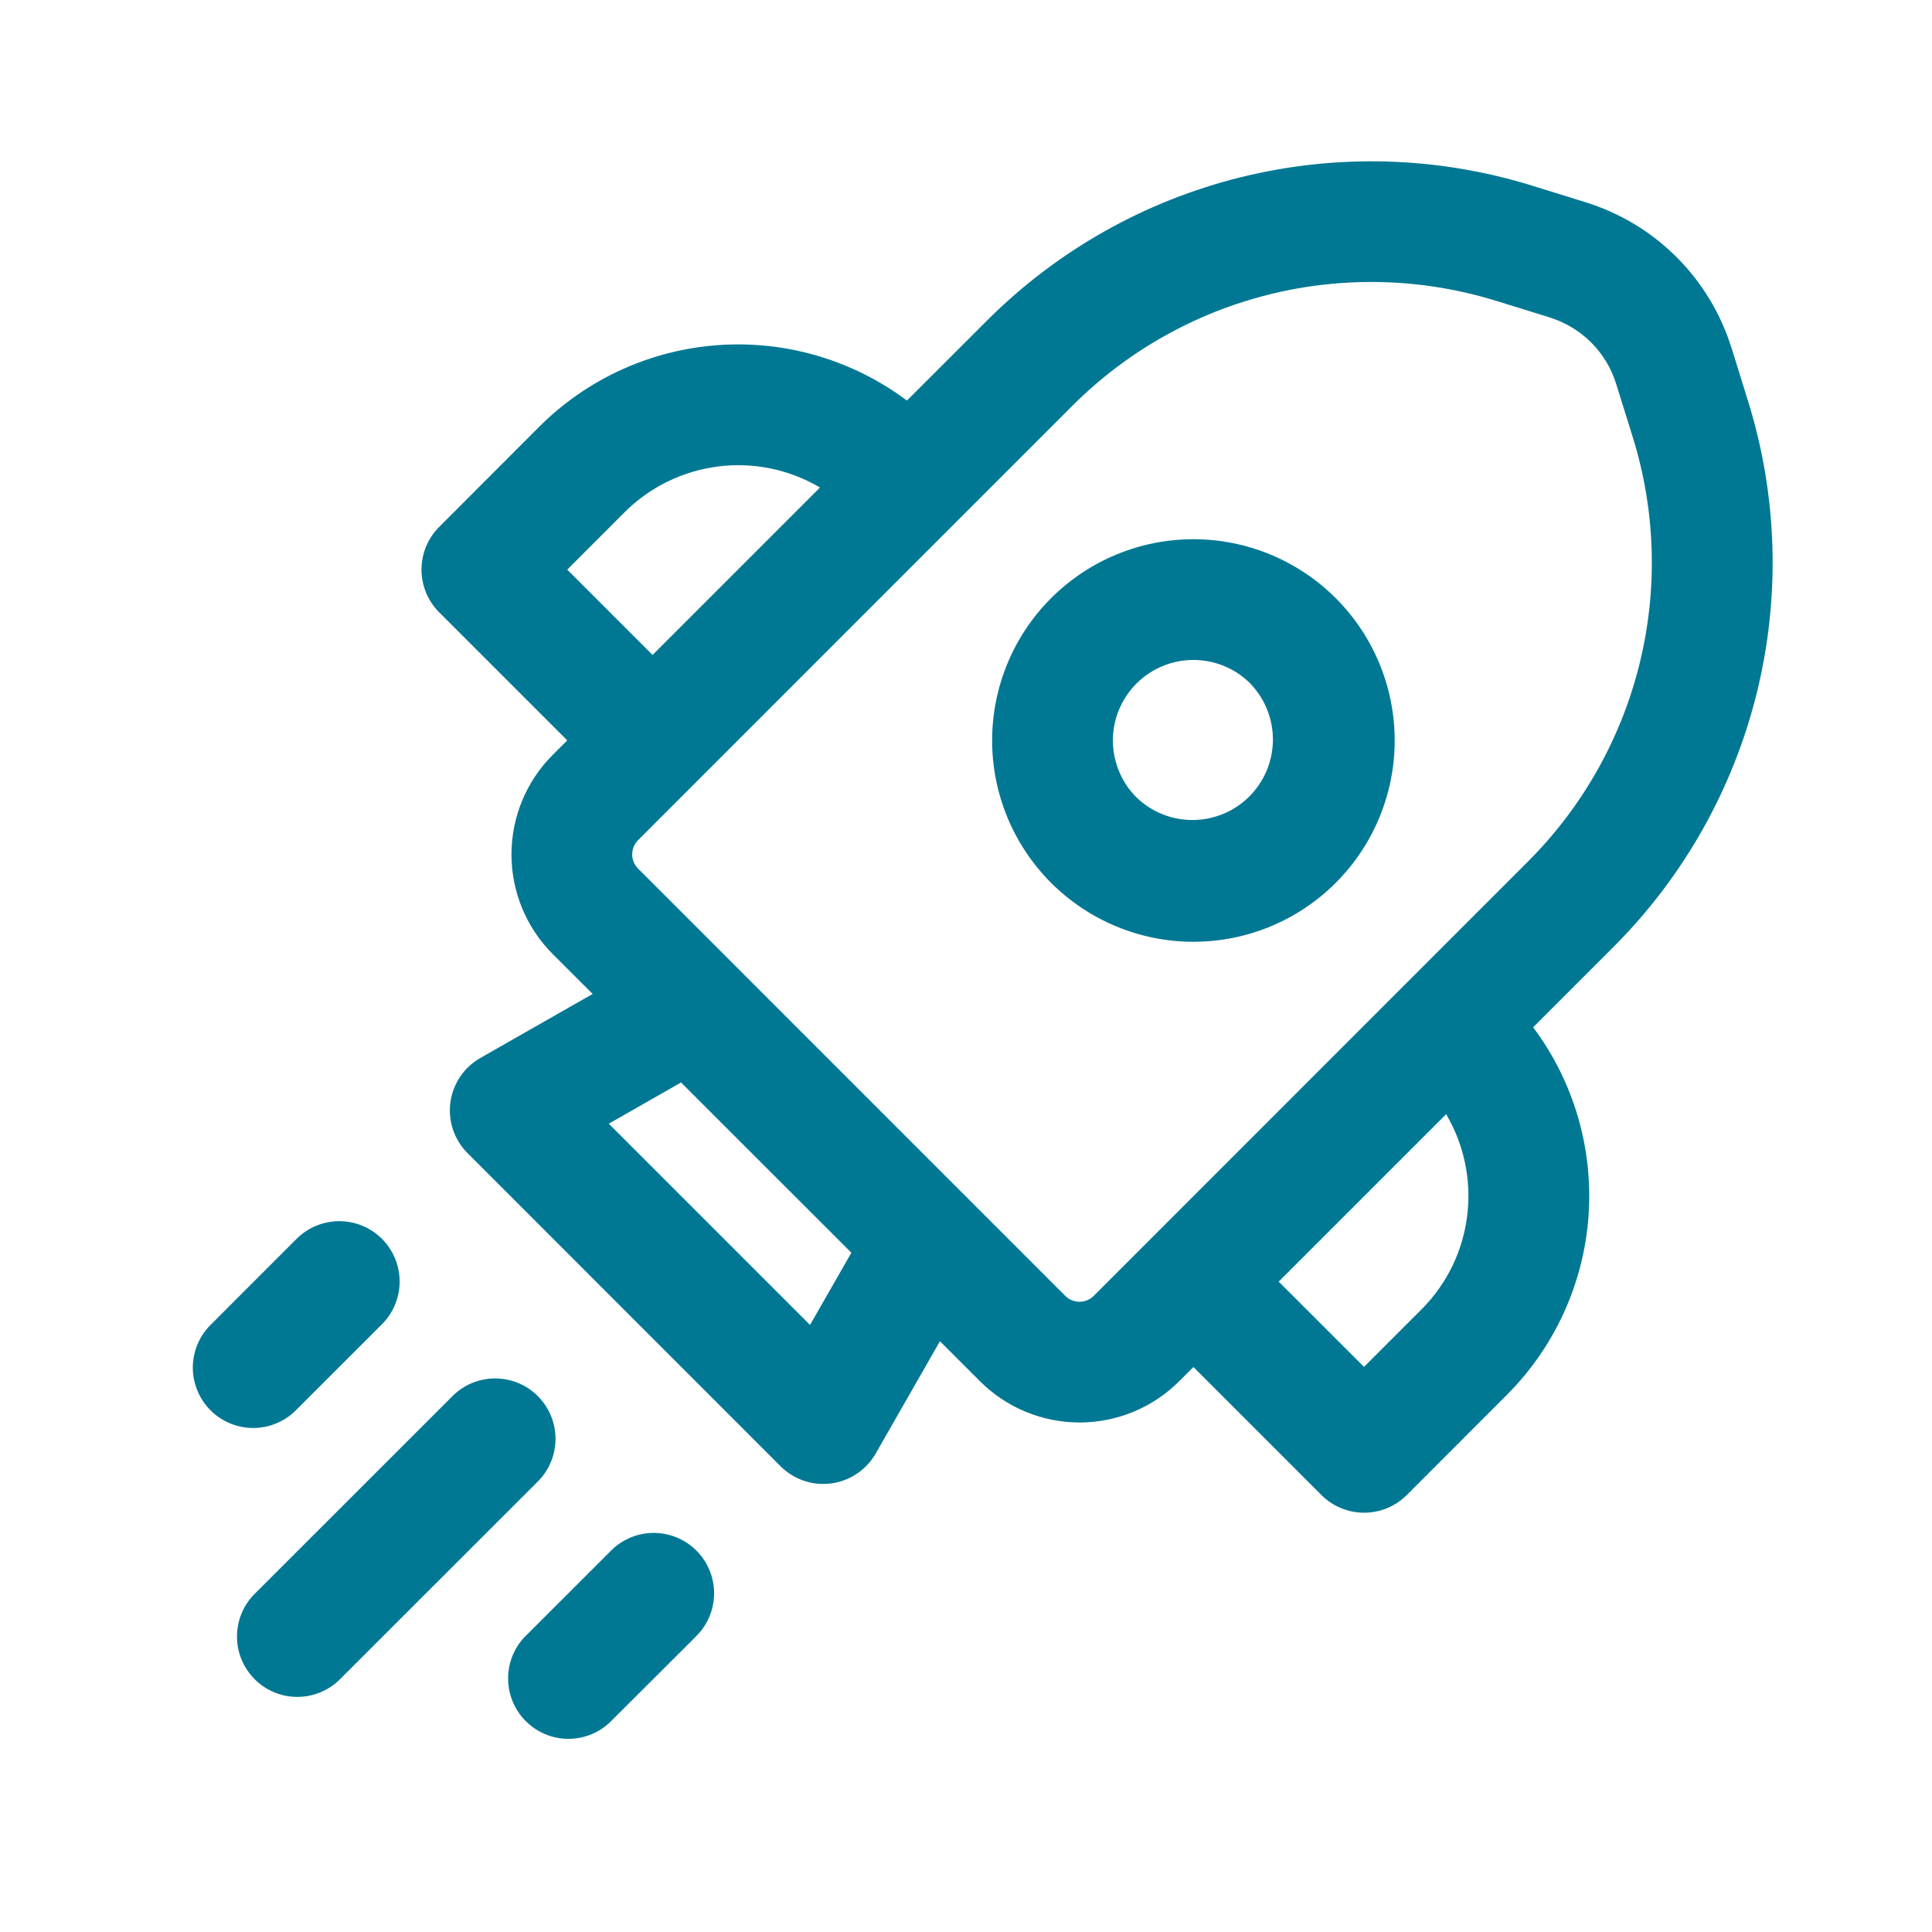 <svg width="80" height="80" viewBox="0 0 80 80" fill="none" xmlns="http://www.w3.org/2000/svg">
<g id="fluent:rocket-24-regular">
<g id="Group">
<path id="Vector" d="M43.523 24.769C45.086 23.206 47.206 22.328 49.416 22.328C51.627 22.328 53.747 23.206 55.31 24.769C56.873 26.332 57.751 28.452 57.751 30.663C57.751 32.873 56.873 34.993 55.31 36.556C53.747 38.119 51.627 38.997 49.416 38.997C47.206 38.997 45.086 38.119 43.523 36.556C41.96 34.993 41.082 32.873 41.082 30.663C41.082 28.452 41.96 26.332 43.523 24.769ZM51.773 28.303C51.463 27.993 51.096 27.748 50.691 27.58C50.287 27.413 49.853 27.327 49.415 27.327C48.977 27.327 48.544 27.413 48.139 27.581C47.735 27.749 47.368 27.994 47.058 28.304C46.749 28.614 46.503 28.982 46.336 29.386C46.168 29.791 46.082 30.224 46.083 30.662C46.083 31.1 46.169 31.533 46.337 31.938C46.504 32.342 46.75 32.71 47.06 33.019C47.688 33.626 48.531 33.962 49.404 33.955C50.279 33.947 51.114 33.597 51.733 32.979C52.35 32.361 52.701 31.525 52.709 30.651C52.716 29.777 52.38 28.935 51.773 28.306V28.303Z" fill="#007893"/>
<path id="Vector_2" d="M71.698 14.41C71.256 12.99 70.476 11.699 69.424 10.648C68.373 9.597 67.081 8.817 65.661 8.377L63.451 7.69C59.536 6.476 55.365 6.354 51.386 7.337C47.407 8.32 43.772 10.372 40.874 13.27L37.554 16.587C35.309 14.906 32.532 14.09 29.734 14.291C26.936 14.491 24.304 15.693 22.321 17.677L18.184 21.82C17.716 22.289 17.453 22.924 17.453 23.587C17.453 24.249 17.716 24.885 18.184 25.353L23.488 30.657L22.888 31.257C22.346 31.798 21.916 32.441 21.623 33.149C21.33 33.857 21.179 34.616 21.179 35.382C21.179 36.148 21.33 36.906 21.623 37.614C21.916 38.322 22.346 38.965 22.888 39.507L24.541 41.157L19.888 43.81C19.554 44.001 19.268 44.266 19.053 44.585C18.839 44.904 18.7 45.269 18.649 45.65C18.599 46.031 18.636 46.419 18.76 46.783C18.883 47.147 19.089 47.478 19.361 47.75L32.324 60.717C32.596 60.988 32.927 61.193 33.291 61.316C33.655 61.439 34.043 61.476 34.424 61.425C34.804 61.373 35.168 61.235 35.487 61.02C35.806 60.806 36.07 60.52 36.261 60.187L38.921 55.537L40.578 57.193C41.119 57.735 41.762 58.165 42.47 58.458C43.178 58.751 43.937 58.902 44.703 58.902C45.469 58.902 46.227 58.751 46.935 58.458C47.643 58.165 48.286 57.735 48.828 57.193L49.418 56.607L54.718 61.907C55.186 62.375 55.822 62.638 56.484 62.638C57.147 62.638 57.782 62.375 58.251 61.907L62.391 57.763C64.374 55.781 65.576 53.151 65.777 50.354C65.978 47.557 65.164 44.782 63.484 42.537L66.811 39.21C69.71 36.311 71.762 32.674 72.745 28.693C73.728 24.713 73.604 20.539 72.388 16.623L71.701 14.41H71.698ZM64.178 13.15C65.488 13.557 66.514 14.583 66.921 15.893L67.611 18.107C68.557 21.152 68.653 24.398 67.888 27.494C67.123 30.59 65.526 33.419 63.271 35.673L45.288 53.66C45.131 53.816 44.92 53.903 44.699 53.903C44.479 53.903 44.267 53.816 44.111 53.66L26.421 35.967C26.265 35.81 26.178 35.599 26.178 35.378C26.178 35.158 26.265 34.946 26.421 34.79L44.408 16.8C46.662 14.546 49.49 12.95 52.585 12.186C55.681 11.422 58.926 11.518 61.971 12.463L64.178 13.147V13.15ZM59.881 46.137C61.391 48.69 61.048 52.033 58.854 54.227L56.481 56.6L52.948 53.07L59.881 46.137ZM25.861 21.213C26.905 20.169 28.267 19.502 29.732 19.316C31.197 19.13 32.682 19.436 33.954 20.187L27.021 27.12L23.488 23.587L25.861 21.213ZM35.254 51.873L33.541 54.863L25.208 46.53L28.201 44.823L35.254 51.873Z" fill="#007893"/>
<path id="Vector_3" d="M22.3 61.316C22.756 60.844 23.008 60.213 23.003 59.558C22.997 58.902 22.735 58.275 22.271 57.811C21.808 57.347 21.181 57.084 20.526 57.078C19.87 57.072 19.238 57.324 18.767 57.779L10.514 66.029C10.058 66.501 9.807 67.132 9.813 67.788C9.819 68.443 10.082 69.07 10.546 69.534C11.009 69.997 11.636 70.26 12.292 70.265C12.947 70.27 13.579 70.018 14.05 69.562L22.3 61.316Z" fill="#007893"/>
<path id="Vector_4" d="M15.817 51.299C16.285 51.768 16.548 52.403 16.548 53.066C16.548 53.728 16.285 54.364 15.817 54.833L12.283 58.366C12.053 58.605 11.777 58.795 11.472 58.926C11.167 59.058 10.839 59.127 10.507 59.13C10.175 59.133 9.846 59.07 9.539 58.944C9.232 58.819 8.952 58.633 8.717 58.398C8.483 58.164 8.297 57.885 8.171 57.578C8.045 57.27 7.982 56.941 7.984 56.609C7.987 56.277 8.056 55.949 8.187 55.644C8.318 55.339 8.508 55.063 8.747 54.833L12.28 51.299C12.512 51.067 12.788 50.883 13.091 50.757C13.395 50.631 13.72 50.566 14.048 50.566C14.377 50.566 14.702 50.631 15.005 50.757C15.309 50.883 15.585 51.067 15.817 51.299Z" fill="#007893"/>
<path id="Vector_5" d="M28.773 67.804C29.019 67.575 29.216 67.299 29.353 66.992C29.489 66.685 29.563 66.354 29.569 66.019C29.575 65.683 29.513 65.35 29.387 65.038C29.261 64.727 29.074 64.444 28.837 64.207C28.599 63.969 28.317 63.782 28.005 63.657C27.694 63.531 27.361 63.469 27.025 63.475C26.689 63.481 26.358 63.554 26.052 63.691C25.745 63.828 25.469 64.025 25.24 64.27L21.71 67.797C21.268 68.271 21.028 68.898 21.04 69.545C21.051 70.193 21.313 70.811 21.771 71.269C22.229 71.727 22.847 71.99 23.495 72.001C24.143 72.012 24.77 71.772 25.243 71.33L28.777 67.804H28.773Z" fill="#007893"/>
</g>
</g>
</svg>
